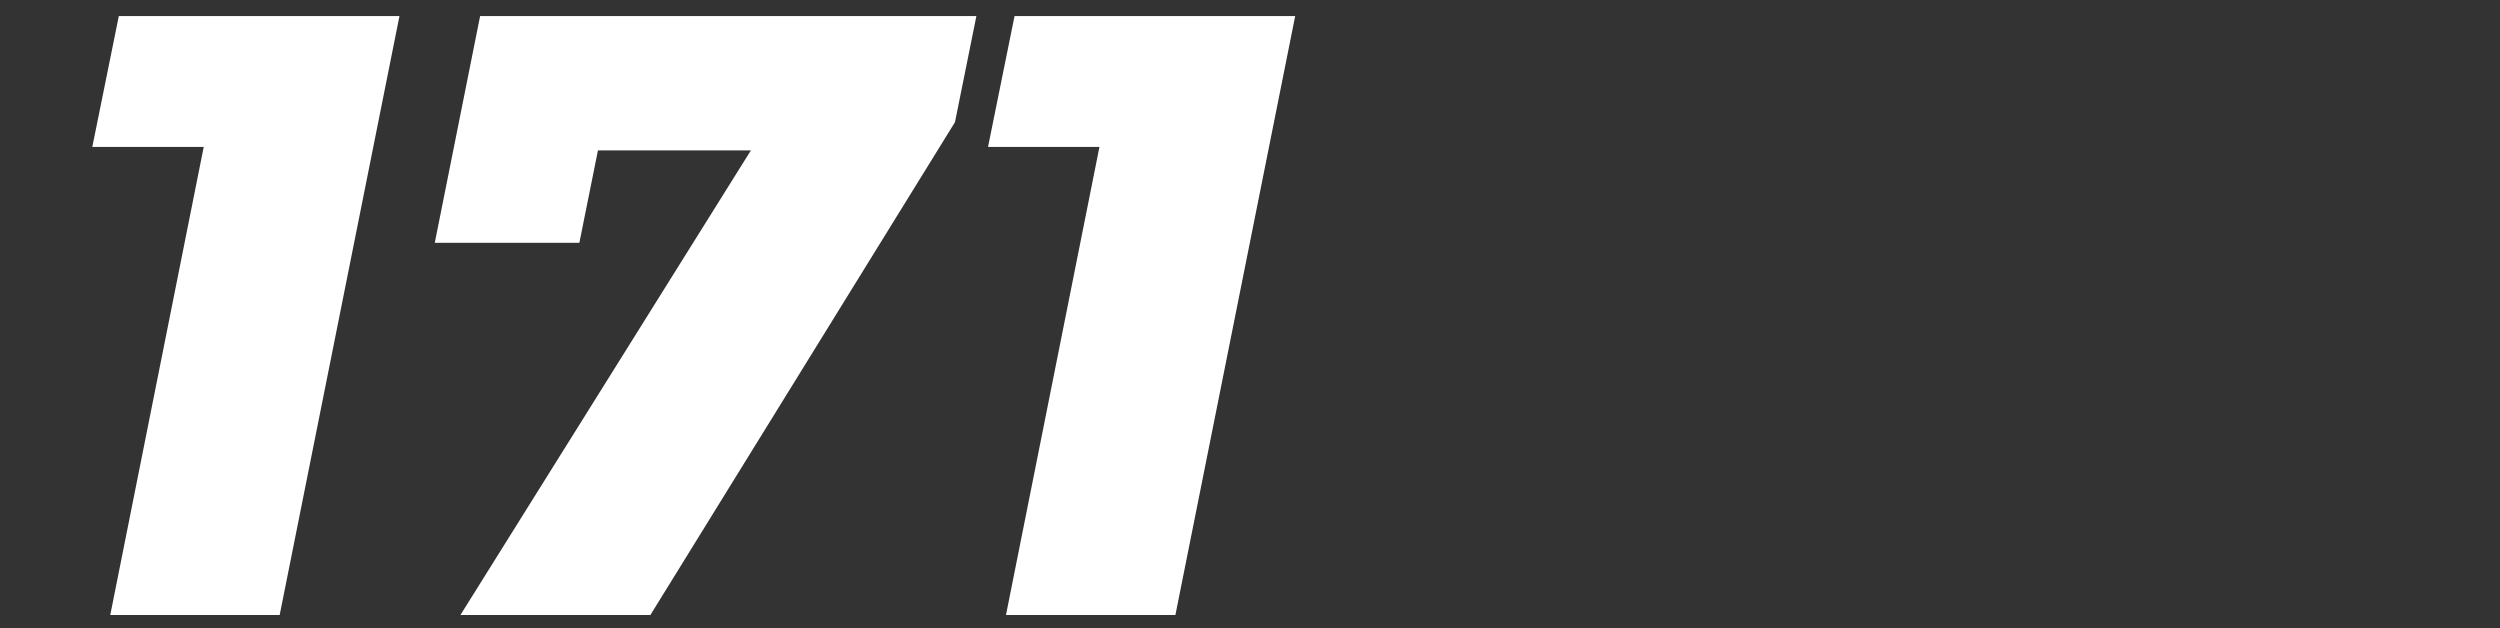 <svg xmlns="http://www.w3.org/2000/svg" width="187" height="47" viewBox="0 0 187 47" fill="none"><rect x="0" y="0" width="187" height="47" fill="#333333" stroke="none"/><g clip-path="url(#clip0_2178_149)"><path d="M8.248 46L16.248 5.936L20.664 10.992H6.904L8.888 1.2H29.88L20.92 46H8.248ZM34.441 46L59.529 5.872L62.218 11.248H39.498L45.898 5.424L43.337 18.16H32.522L35.913 1.2H73.034L71.433 9.136L48.65 46H34.441ZM75.248 46L83.248 5.936L87.664 10.992H73.904L75.888 1.2H96.88L87.92 46H75.248Z" fill="white"></path></g><defs><clipPath id="clip0_2178_149"><rect width="187" height="47" fill="white"></rect></clipPath></defs></svg>